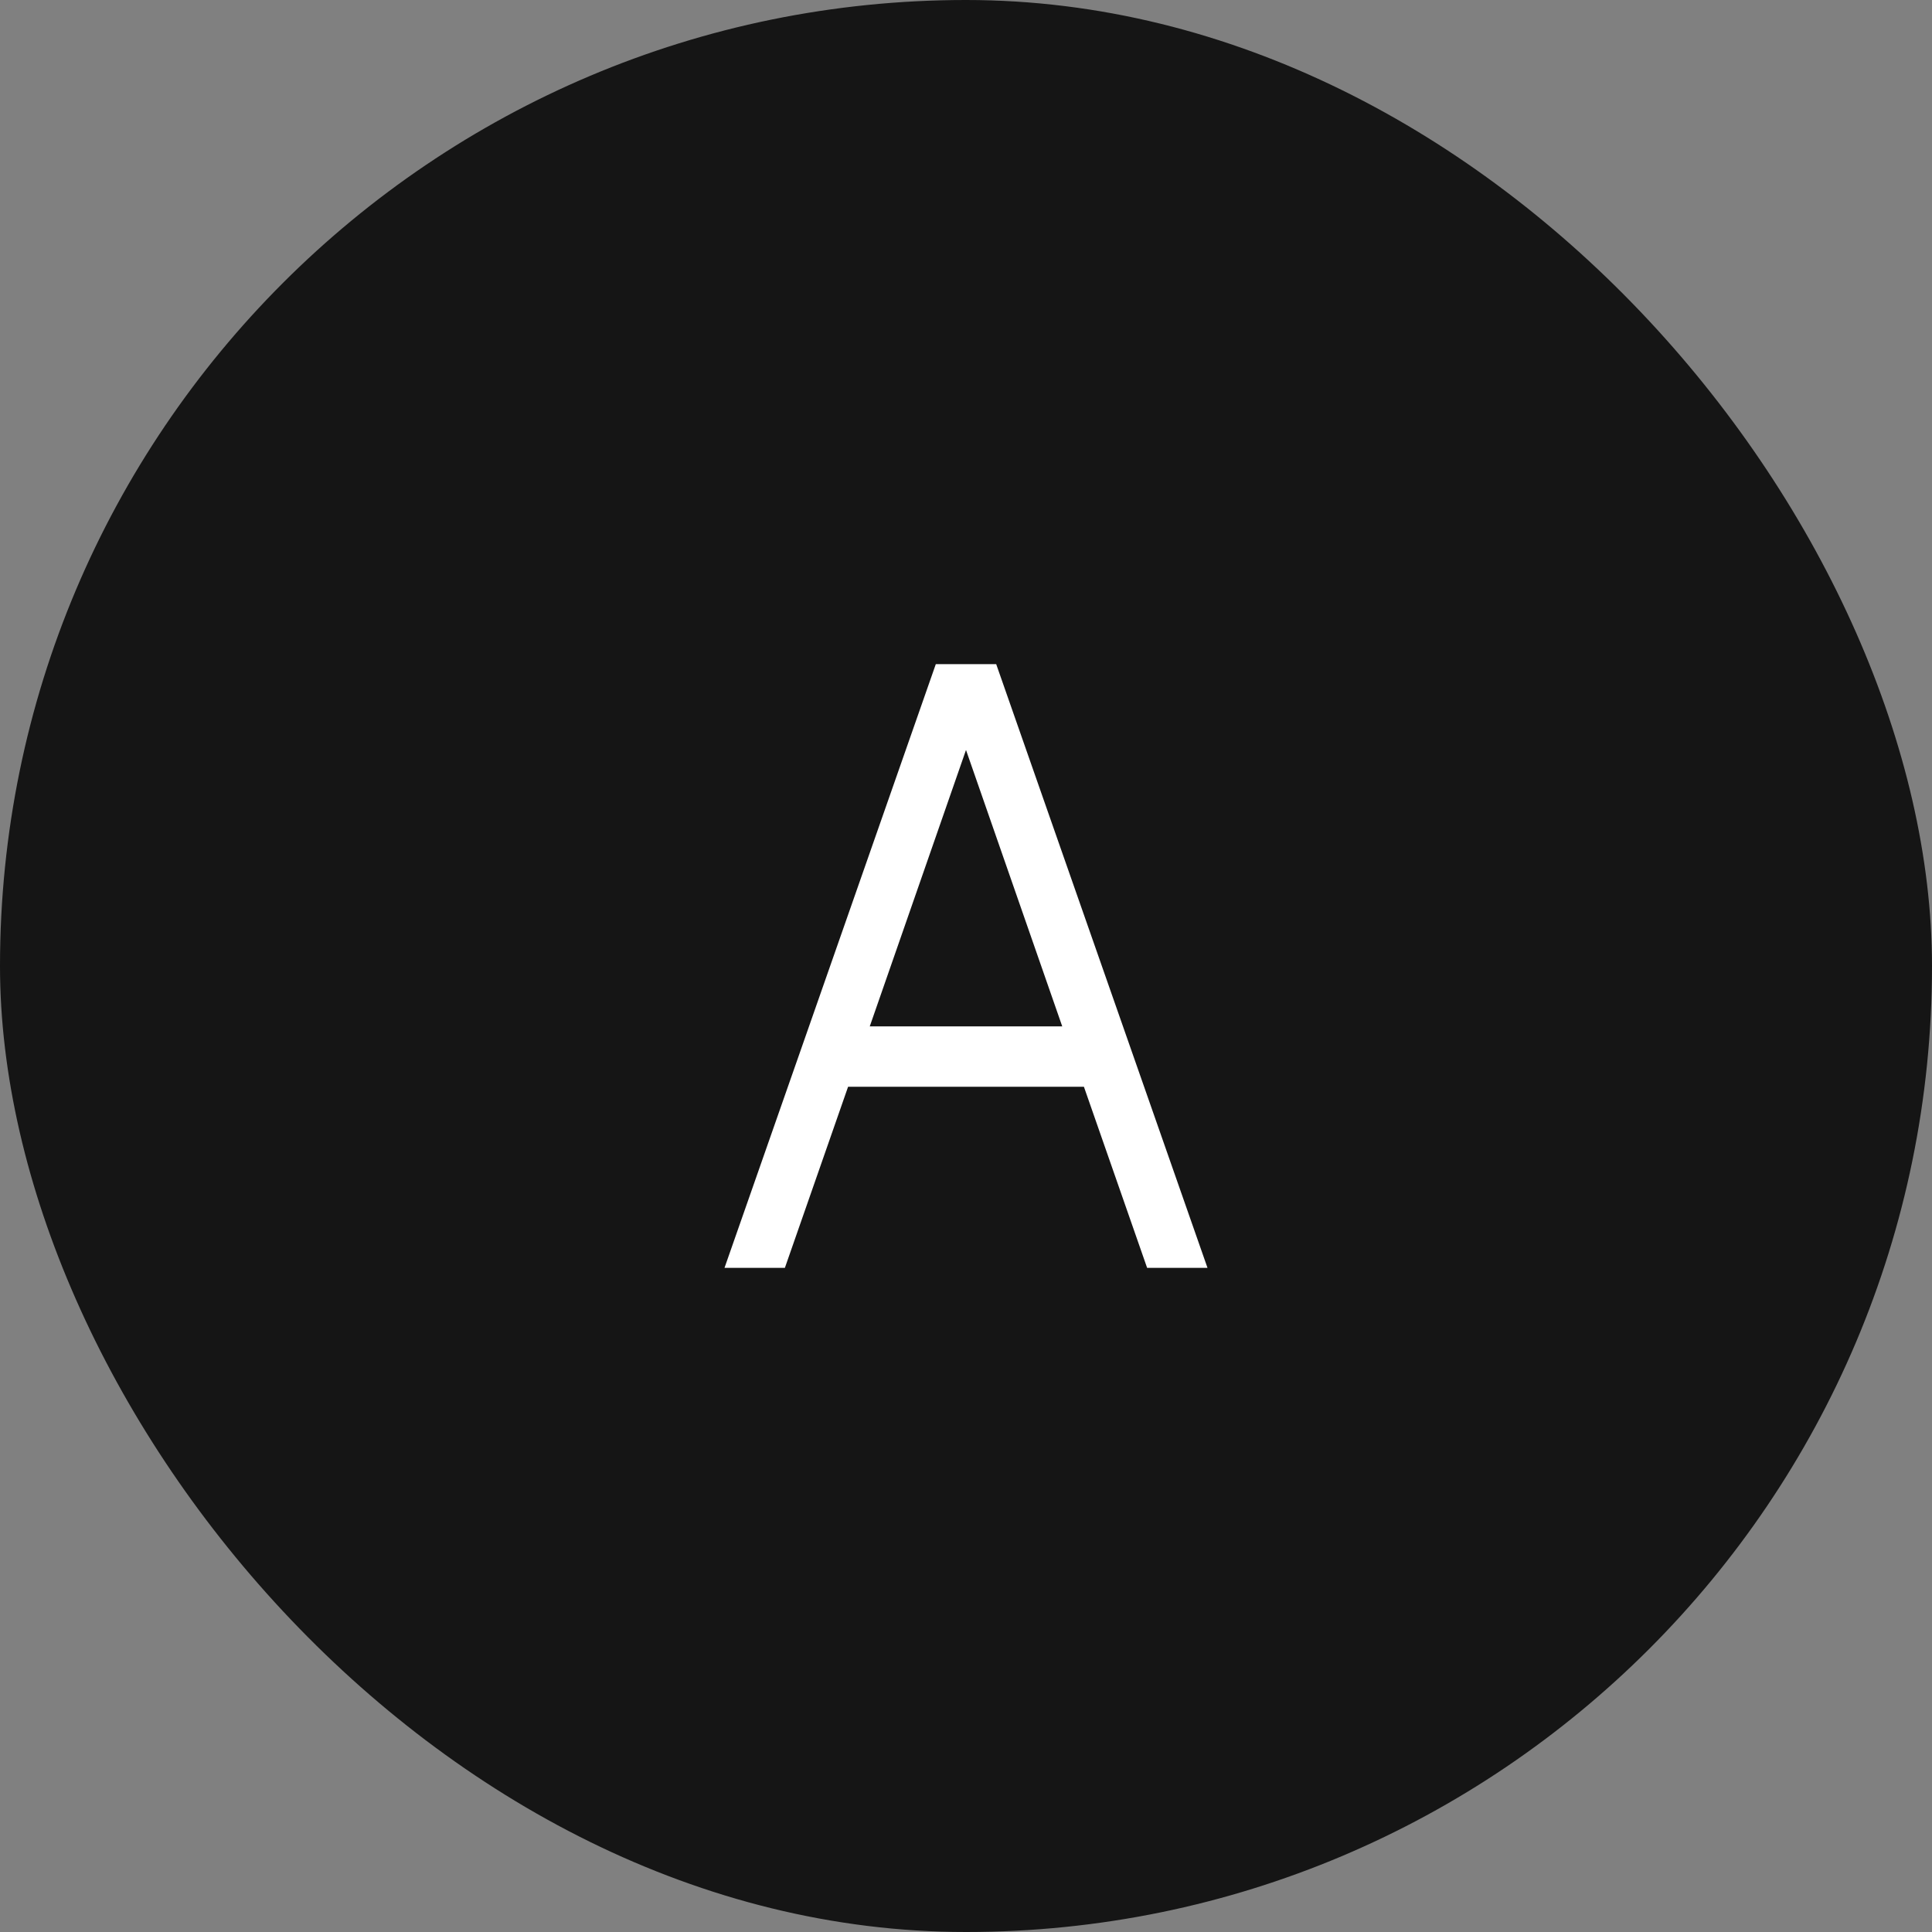 <svg width="32" height="32" viewBox="0 0 32 32" fill="none" xmlns="http://www.w3.org/2000/svg">
<rect x="0" y="0" width="32" height="32" fill="#808080" stroke="none"/>
<rect width="32" height="32" rx="16" fill="#151515"/>
<path d="M15.5 11L12 21H13L14.047 18H17.953L19 21H20L16.5 11H15.5ZM16 12.422L17.594 17H14.406L16 12.422Z" fill="white"/>
</svg>
